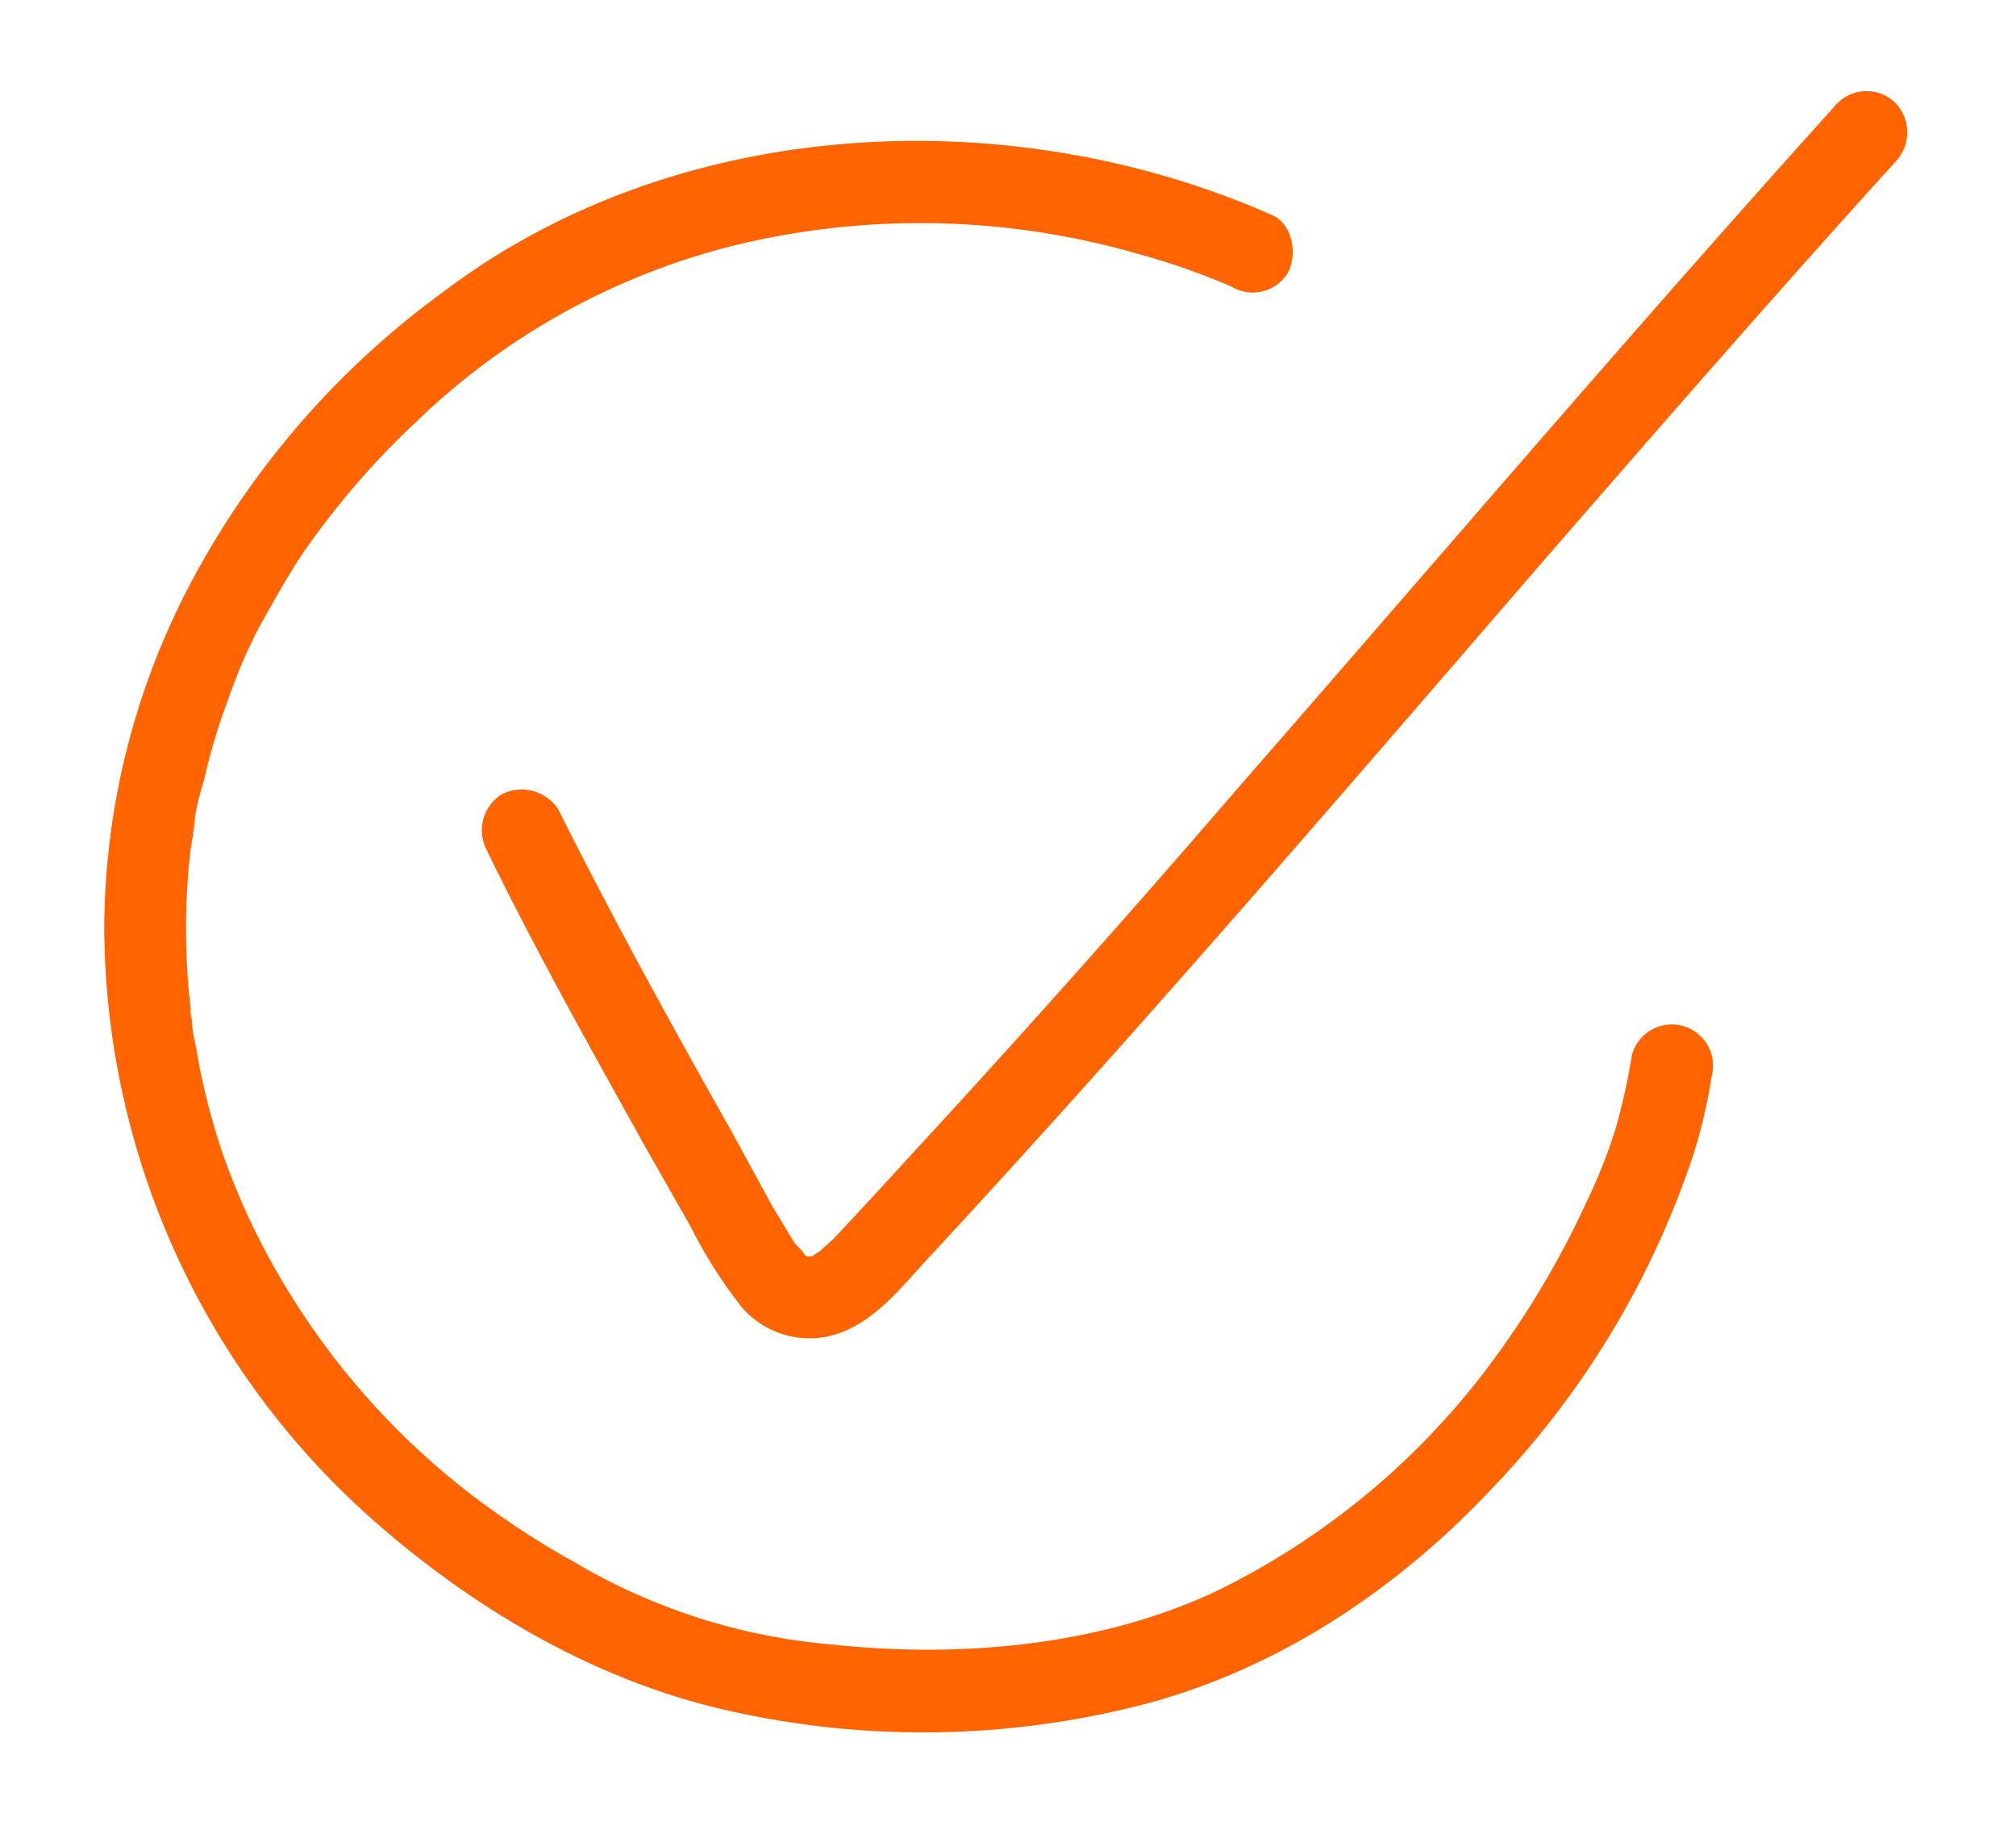 <svg xmlns="http://www.w3.org/2000/svg" viewBox="0 0 147 134" width="100%" style="vertical-align: middle; max-width: 100%; width: 100%;"><path d="M35.5,62c3.6,7.4,7.6,14.5,11.6,21.7l3.3,5.8A34.1,34.1,0,0,0,54,95.2a6.5,6.5,0,0,0,7.9,1.7c2.4-1.1,4.2-3.5,6-5.4C83,75.2,97.5,58.3,112.1,41.4c8.6-9.9,17.3-19.9,26.1-29.6a3.1,3.1,0,0,0,0-4.3,3,3,0,0,0-4.2,0c-14.8,16.4-29.1,33.2-43.6,49.8q-10.5,12.2-21.3,24l-5.6,6.1-2.7,2.9-1,.9-.6.4h-.4l-.2-.2c.1,0-.5-.6-.6-.7s-1.1-1.8-1.6-2.6l-3-5.5C49,74.8,44.7,67,40.7,59a3.2,3.2,0,0,0-4.1-1.1A3.1,3.1,0,0,0,35.5,62Z" fill="rgb(255,100,0)"></path><path d="M92.8,15.7C73.6,7.2,49.3,8.4,32.3,21.3A62.3,62.3,0,0,0,13.7,42.9,54.3,54.3,0,0,0,7.6,67.6a58,58,0,0,0,20.5,44c7,6,15.5,10.9,24.5,13a64.2,64.2,0,0,0,31.4-.5c9.7-2.7,18.2-8.5,25-15.8a64.4,64.4,0,0,0,14.5-24.2,37.8,37.8,0,0,0,1.3-5.6,3,3,0,1,0-5.8-1.6,47.1,47.1,0,0,1-1.2,5.4,39,39,0,0,1-2.1,5.3A65.5,65.5,0,0,1,109,99a54.9,54.9,0,0,1-20.5,17.1c-8.4,3.9-18.5,4.8-27.8,3.8a43.9,43.9,0,0,1-13.2-3.2,41.8,41.8,0,0,1-5.6-2.8,58.4,58.4,0,0,1-5.3-3.3A54.6,54.6,0,0,1,21,94.1,51.4,51.4,0,0,1,16.2,84a49.4,49.4,0,0,1-1.5-5.5c-.2-.8-.3-1.7-.5-2.6a6.8,6.8,0,0,1-.2-1.4c.1.5,0,0,0-.1a2.8,2.8,0,0,1-.1-.9,50,50,0,0,1,0-11.6c.1-.6.2-1.1.3-2.1s.4-2,.7-3a41.1,41.1,0,0,1,1.7-5.7,38.5,38.5,0,0,1,2.2-5.2c1-1.8,2-3.6,3.1-5.3a59,59,0,0,1,8.4-9.8A51.1,51.1,0,0,1,54.8,17.6a57.4,57.4,0,0,1,28.5,1,50.2,50.2,0,0,1,6.5,2.3,3,3,0,0,0,4.1-1c.7-1.3.4-3.5-1.1-4.2Z" fill="rgb(255,100,0)"></path></svg>
